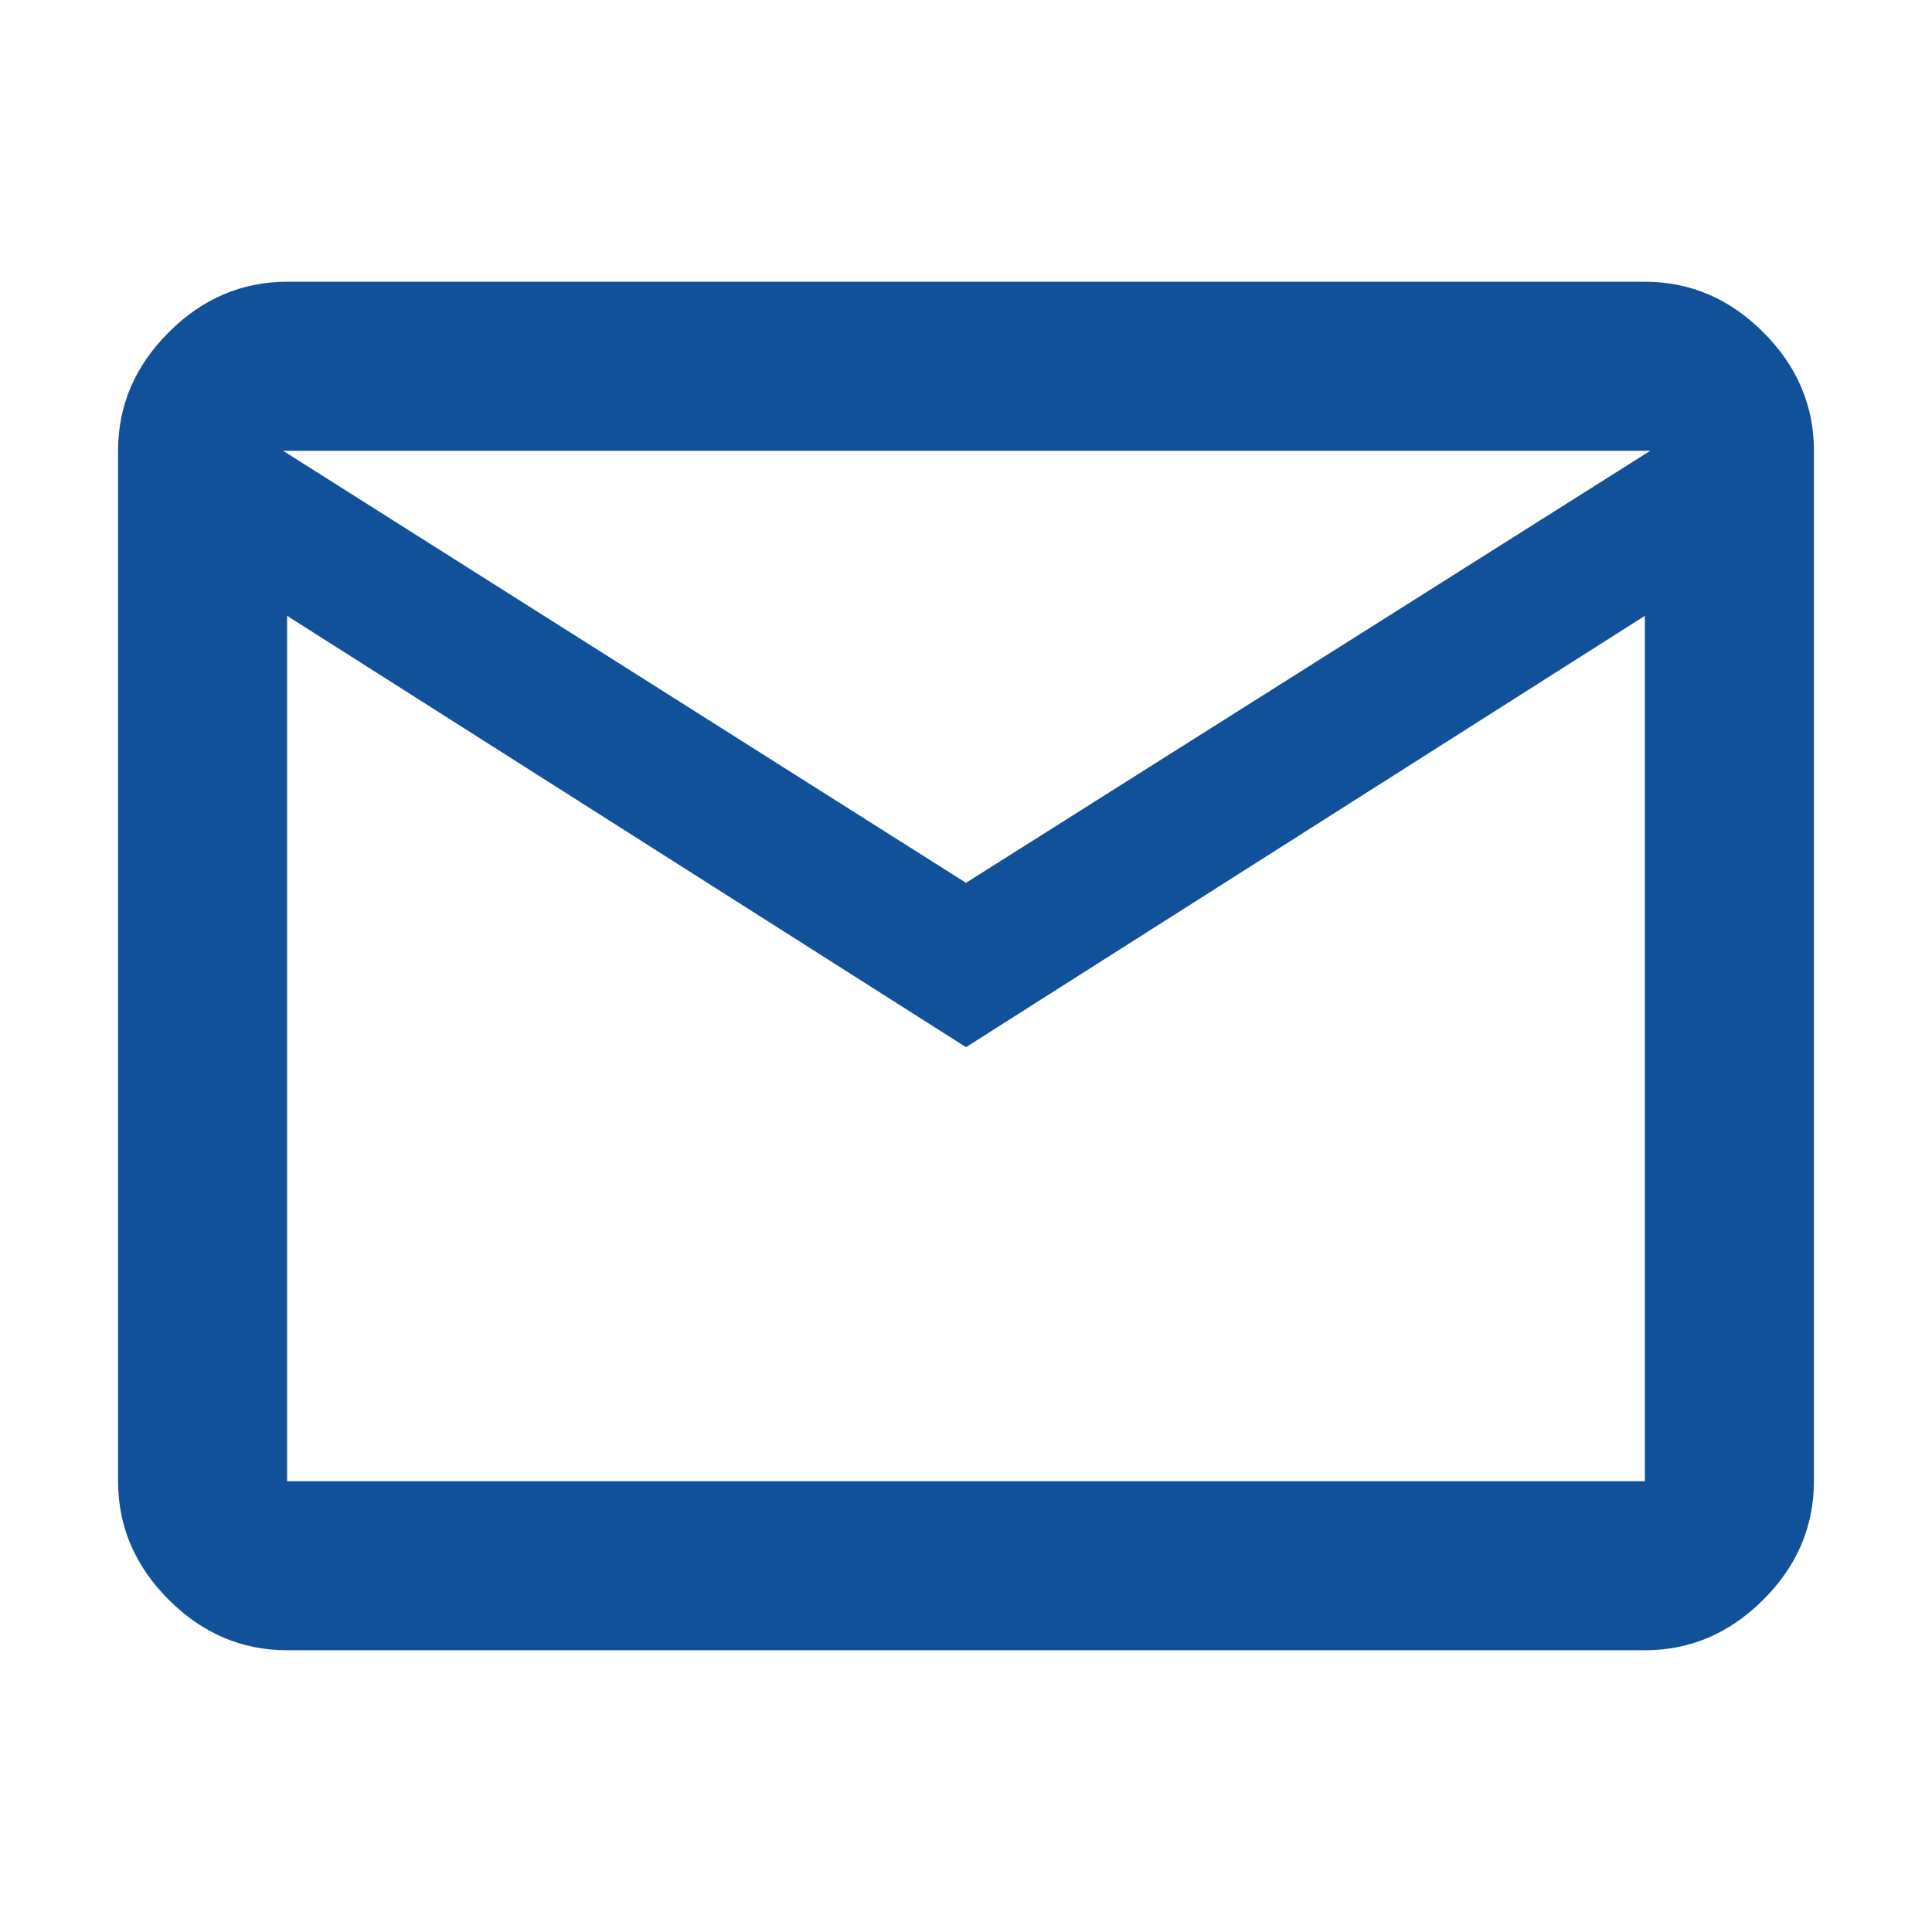 <svg xmlns="http://www.w3.org/2000/svg" height="40px" viewBox="0 -960 960 960" width="40px" fill="#115199"><path d="M142.67-140q-33.73 0-58.87-25.14Q58.67-190.27 58.67-224v-512q0-33.73 25.13-58.86Q108.94-820 142.67-820h674.66q33.73 0 58.87 25.14 25.13 25.13 25.13 58.86v512q0 33.73-25.13 58.86Q851.06-140 817.33-140H142.67ZM480-439.67 142.67-654v430h674.66v-430L480-439.67Zm0-81.66L820-736H140.67L480-521.33ZM137.33-654v-82 512h5.34-5.34v-430Z"/></svg>